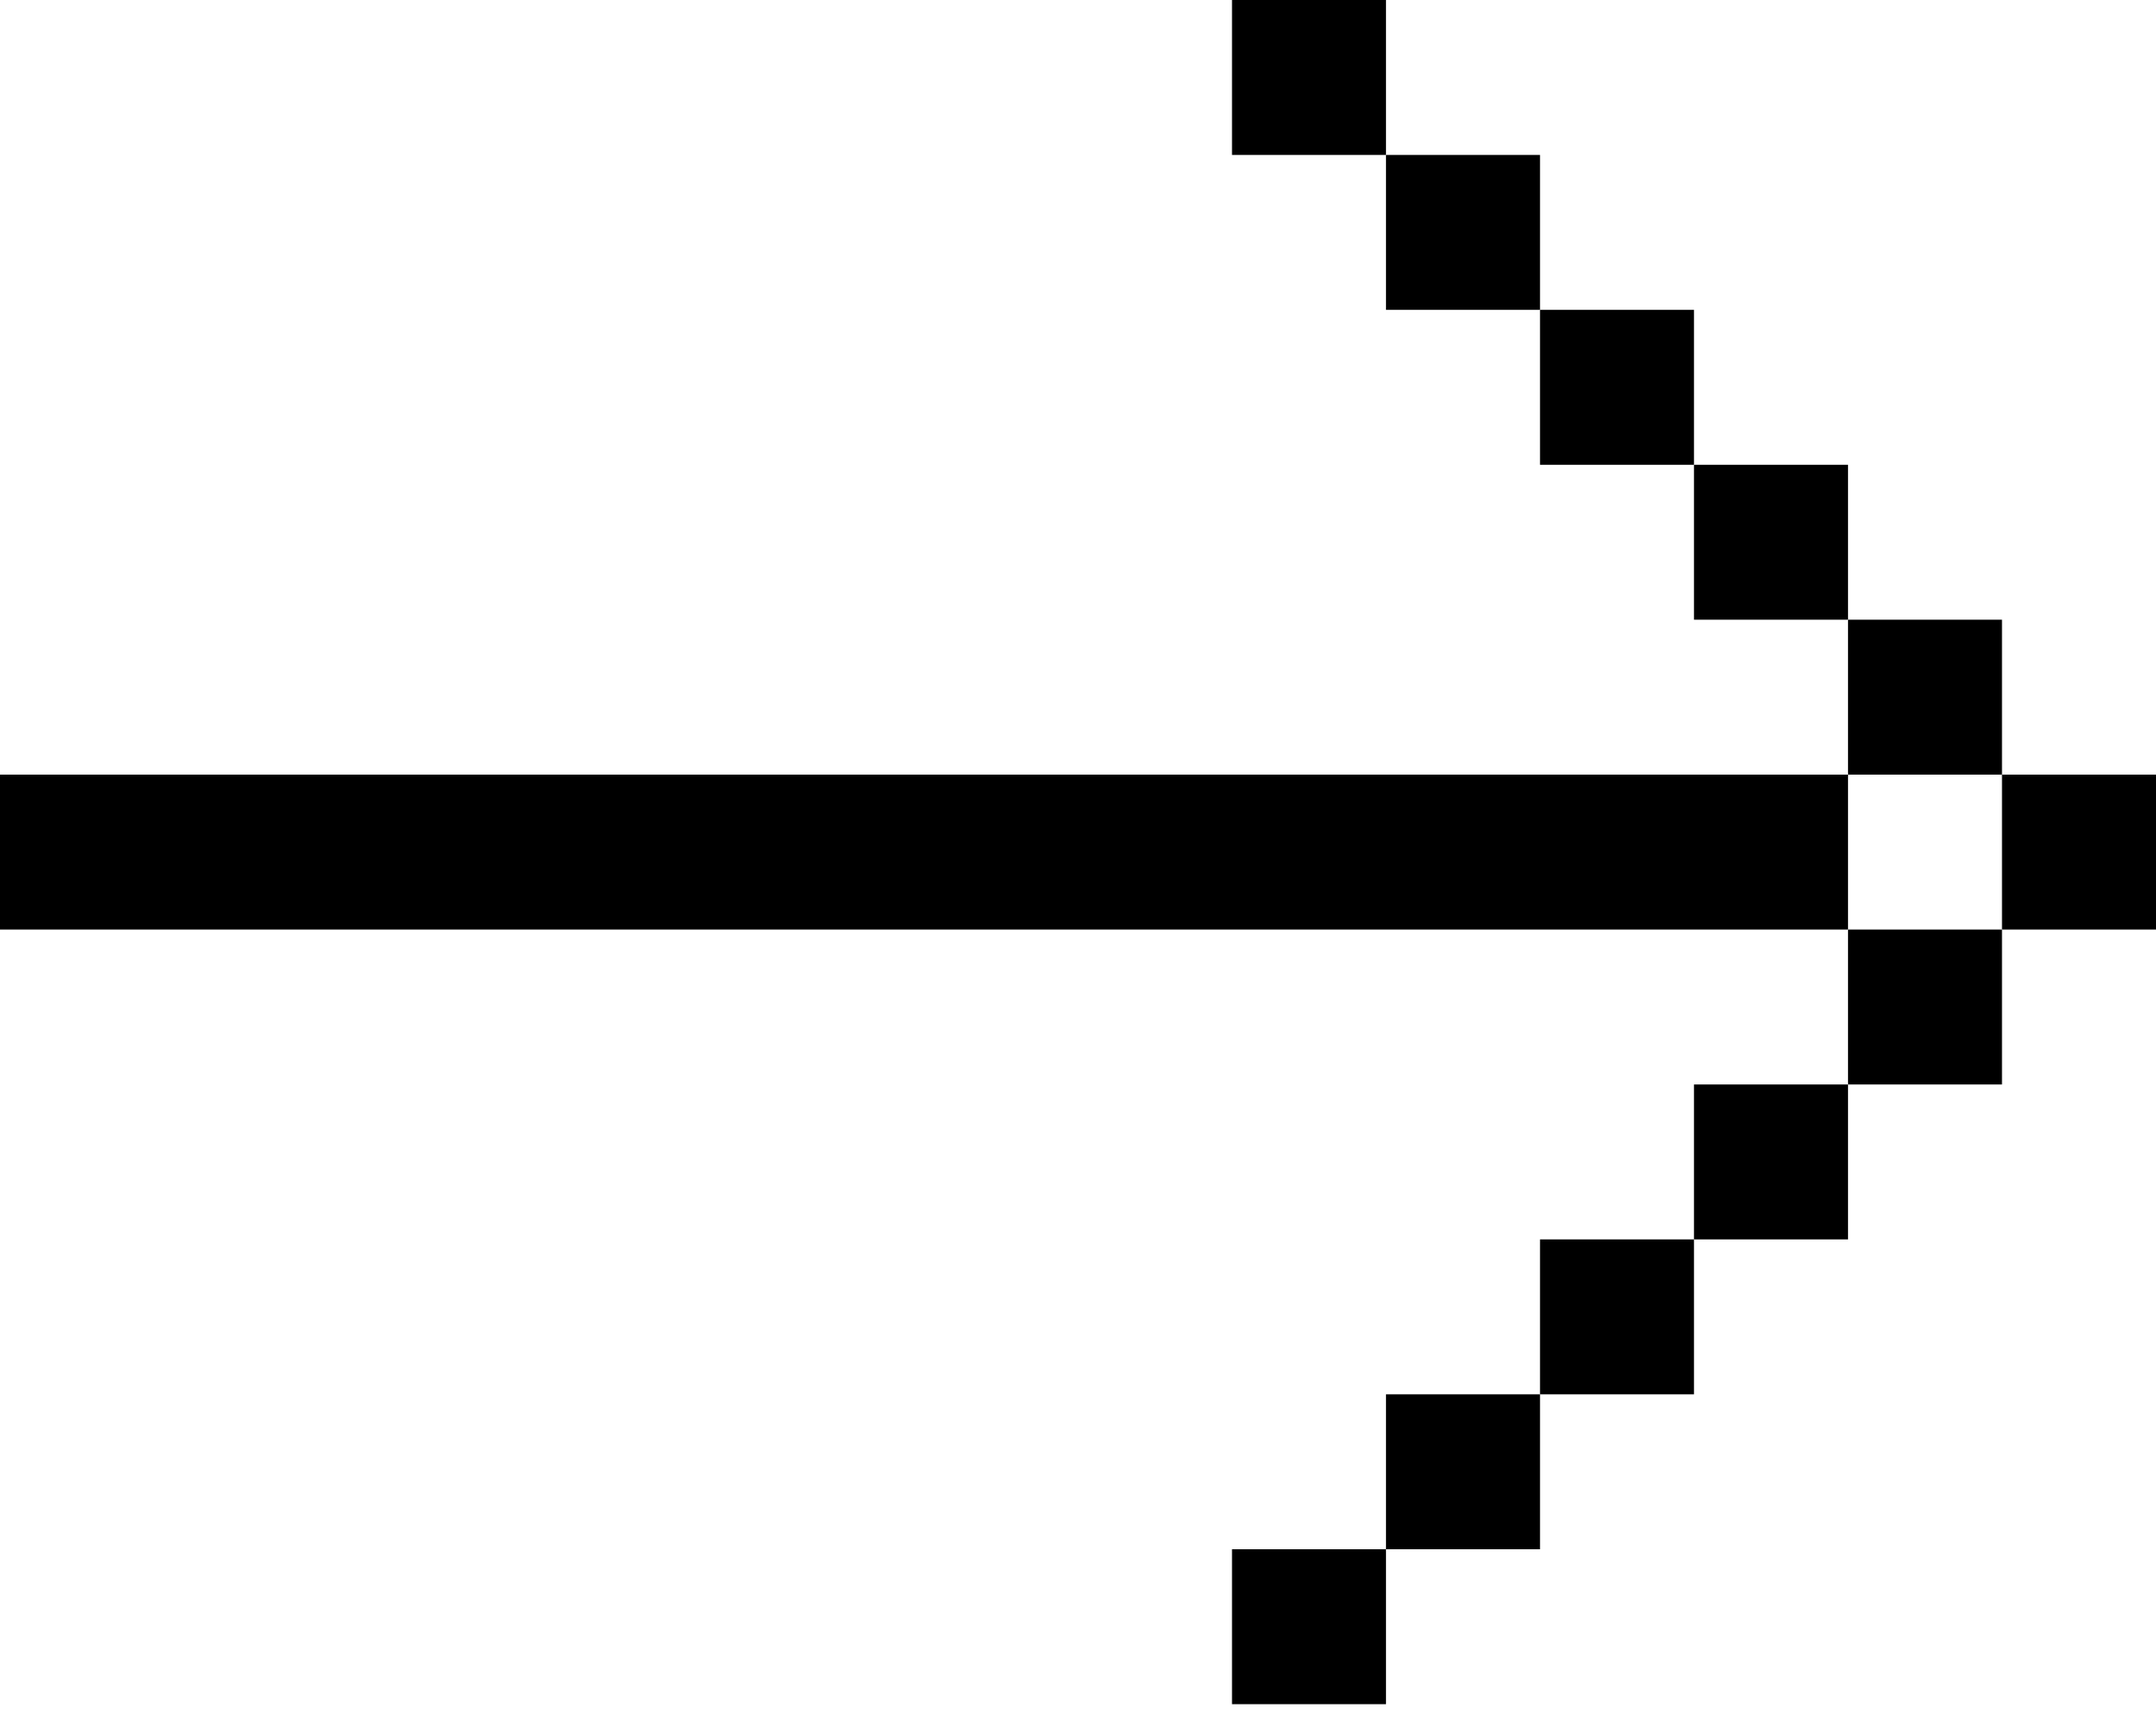 <?xml version="1.0" encoding="UTF-8"?> <svg xmlns="http://www.w3.org/2000/svg" width="56" height="45" viewBox="0 0 56 45" fill="none"> <rect y="20.115" width="48" height="4.023" fill="black"></rect> <rect x="40" y="8.046" width="4" height="4.023" fill="black"></rect> <rect x="36" y="4.023" width="4" height="4.023" fill="black"></rect> <rect x="32" width="4" height="4.023" fill="black"></rect> <rect x="44" y="32.184" width="4.023" height="4" transform="rotate(-90 44 32.184)" fill="black"></rect> <rect x="40" y="36.207" width="4.023" height="4" transform="rotate(-90 40 36.207)" fill="black"></rect> <rect x="36" y="40.23" width="4.023" height="4" transform="rotate(-90 36 40.23)" fill="black"></rect> <rect x="32" y="44.253" width="4.023" height="4" transform="rotate(-90 32 44.253)" fill="black"></rect> <rect x="44" y="12.069" width="4" height="4.023" fill="black"></rect> <rect x="48" y="16.092" width="4" height="4.023" fill="black"></rect> <rect x="52" y="20.115" width="4" height="4.023" fill="black"></rect> <rect x="48" y="28.161" width="4.023" height="4" transform="rotate(-90 48 28.161)" fill="black"></rect> </svg> 